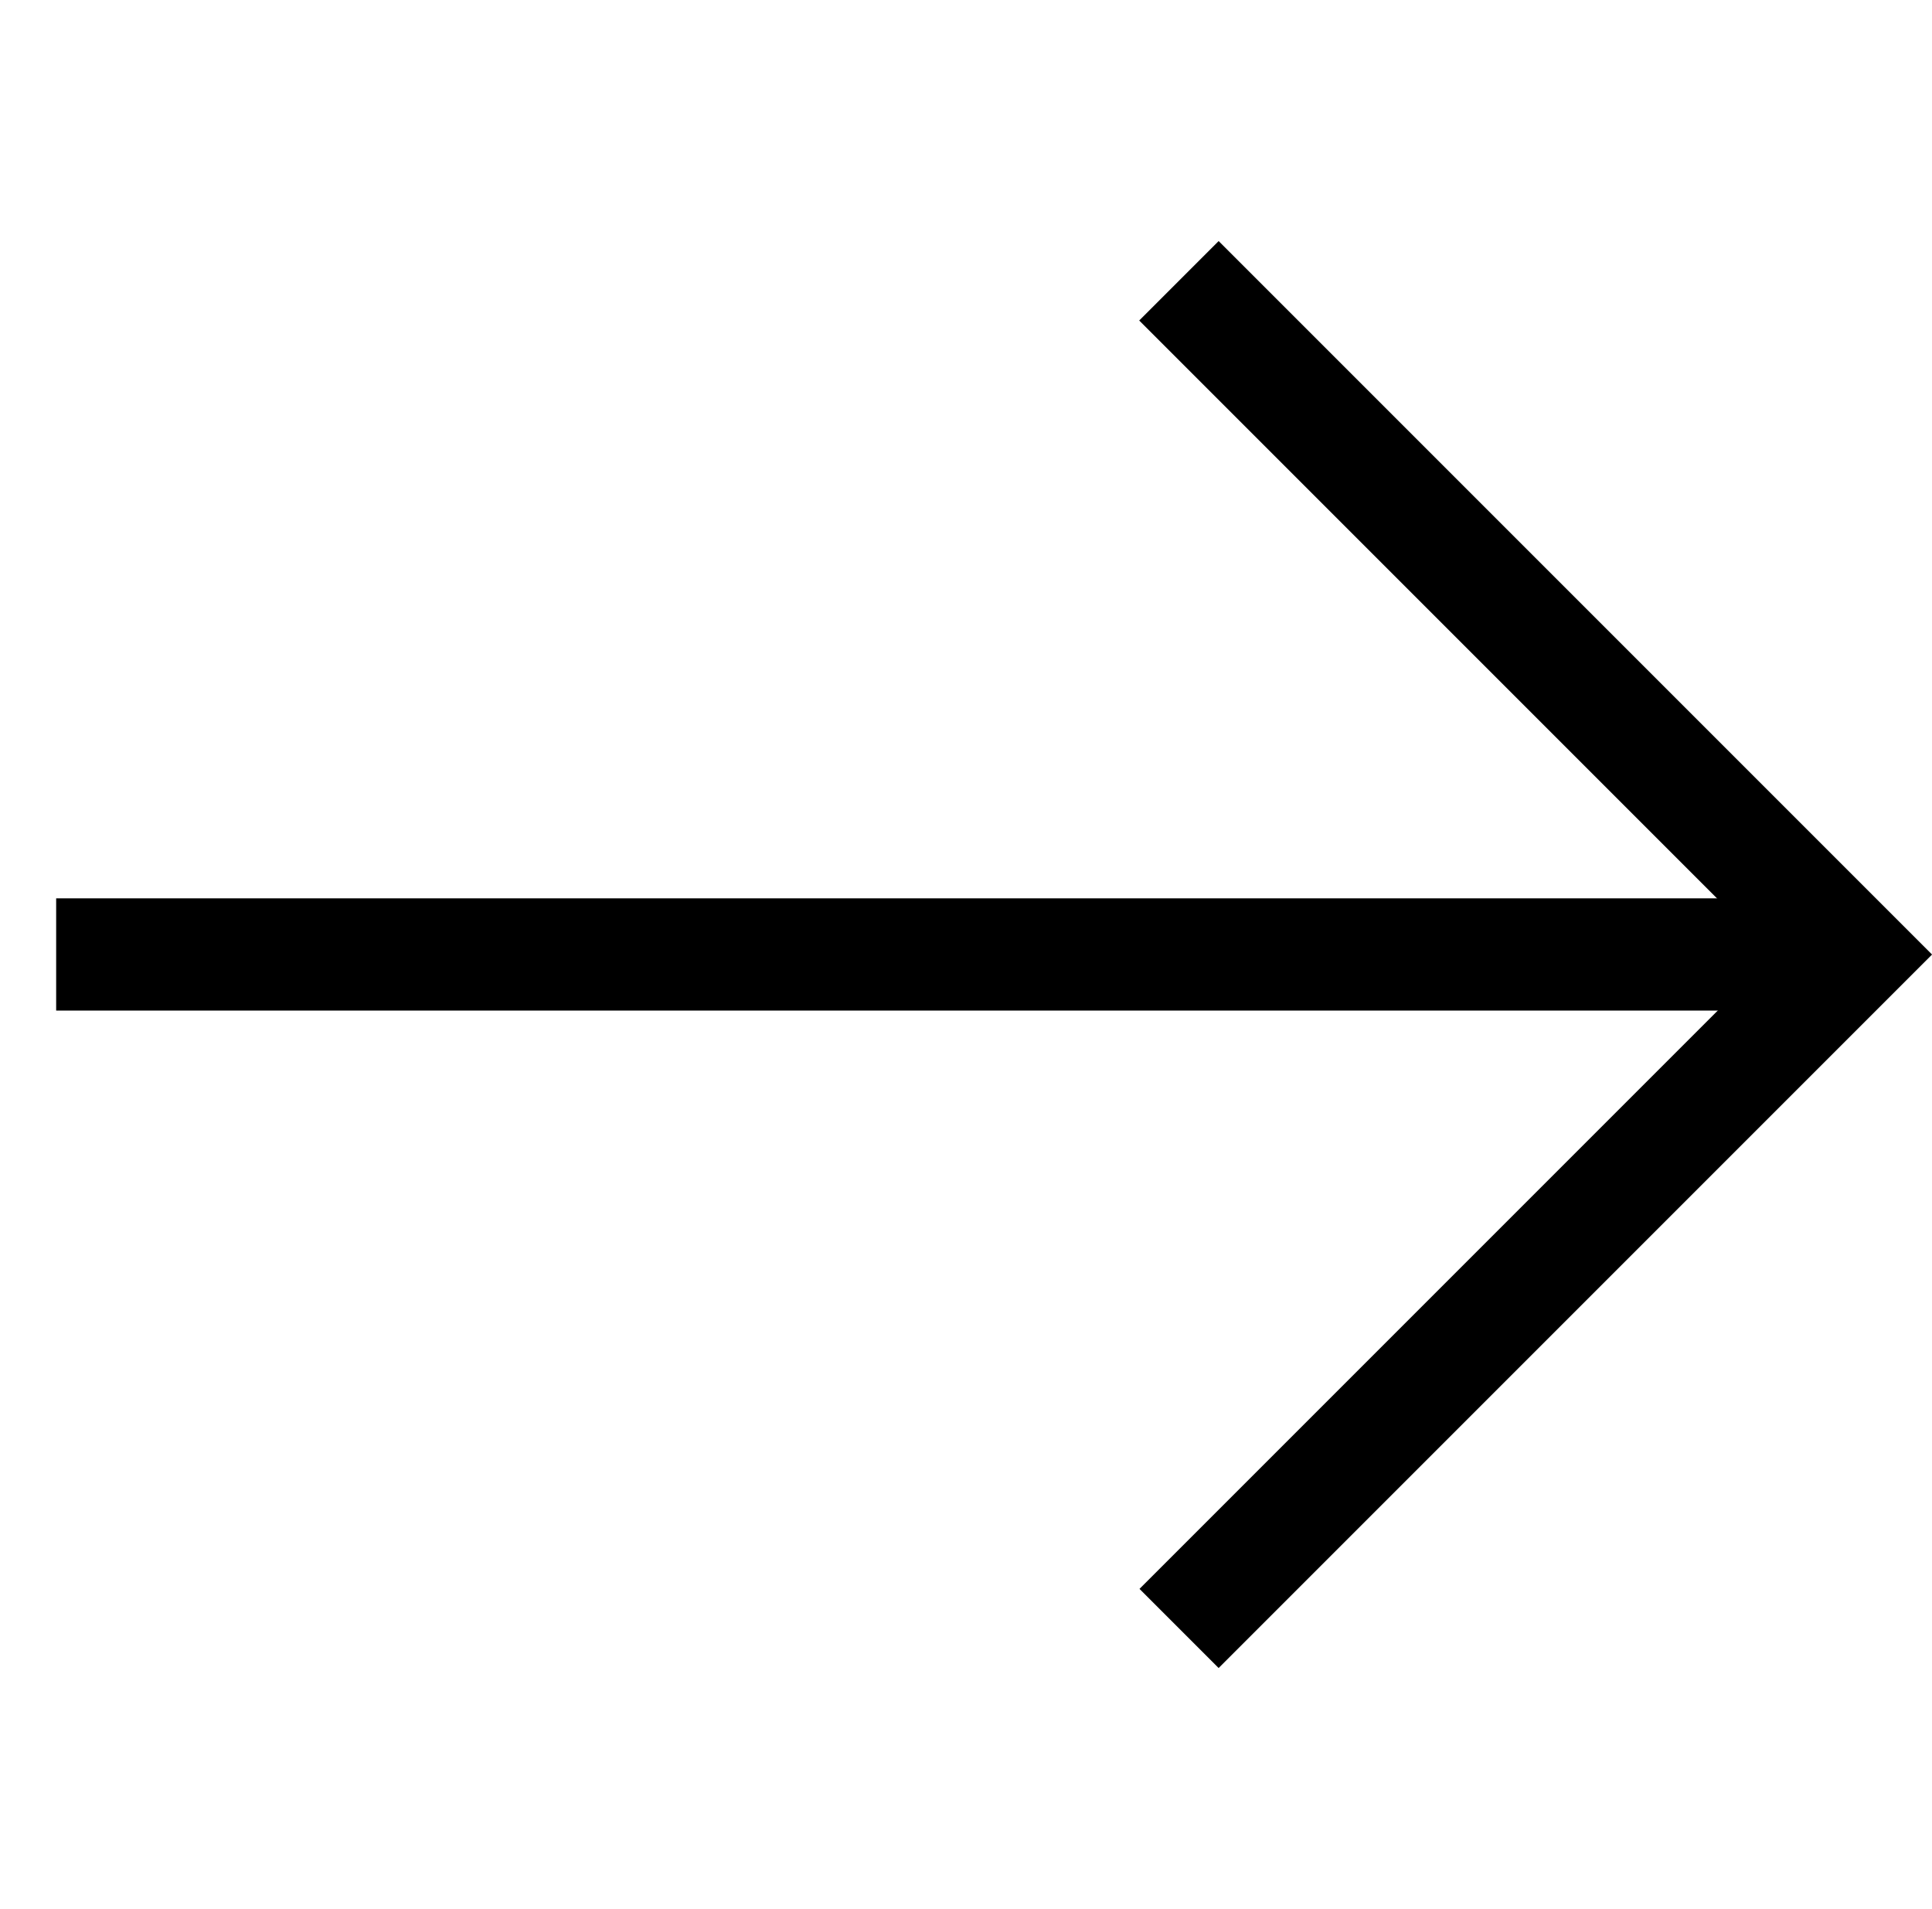 <svg xmlns="http://www.w3.org/2000/svg" width="14" height="13.831" viewBox="0 0 14 13.831">
  <g id="グループ_27" data-name="グループ 27" transform="translate(0 -0.084)">
    <g id="グループ_26" data-name="グループ 26" transform="translate(7 0) rotate(45)">
      <path id="パス_8" data-name="パス 8" d="M7.311,7.311H6.5V.814H0V0H7.311Z" transform="translate(2.589 0)"/>
      <path id="パス_9" data-name="パス 9" d="M.575,9.78,0,9.205,9.205,0,9.78.575Z" transform="translate(0 0.119)"/>
    </g>
  </g>
</svg>
